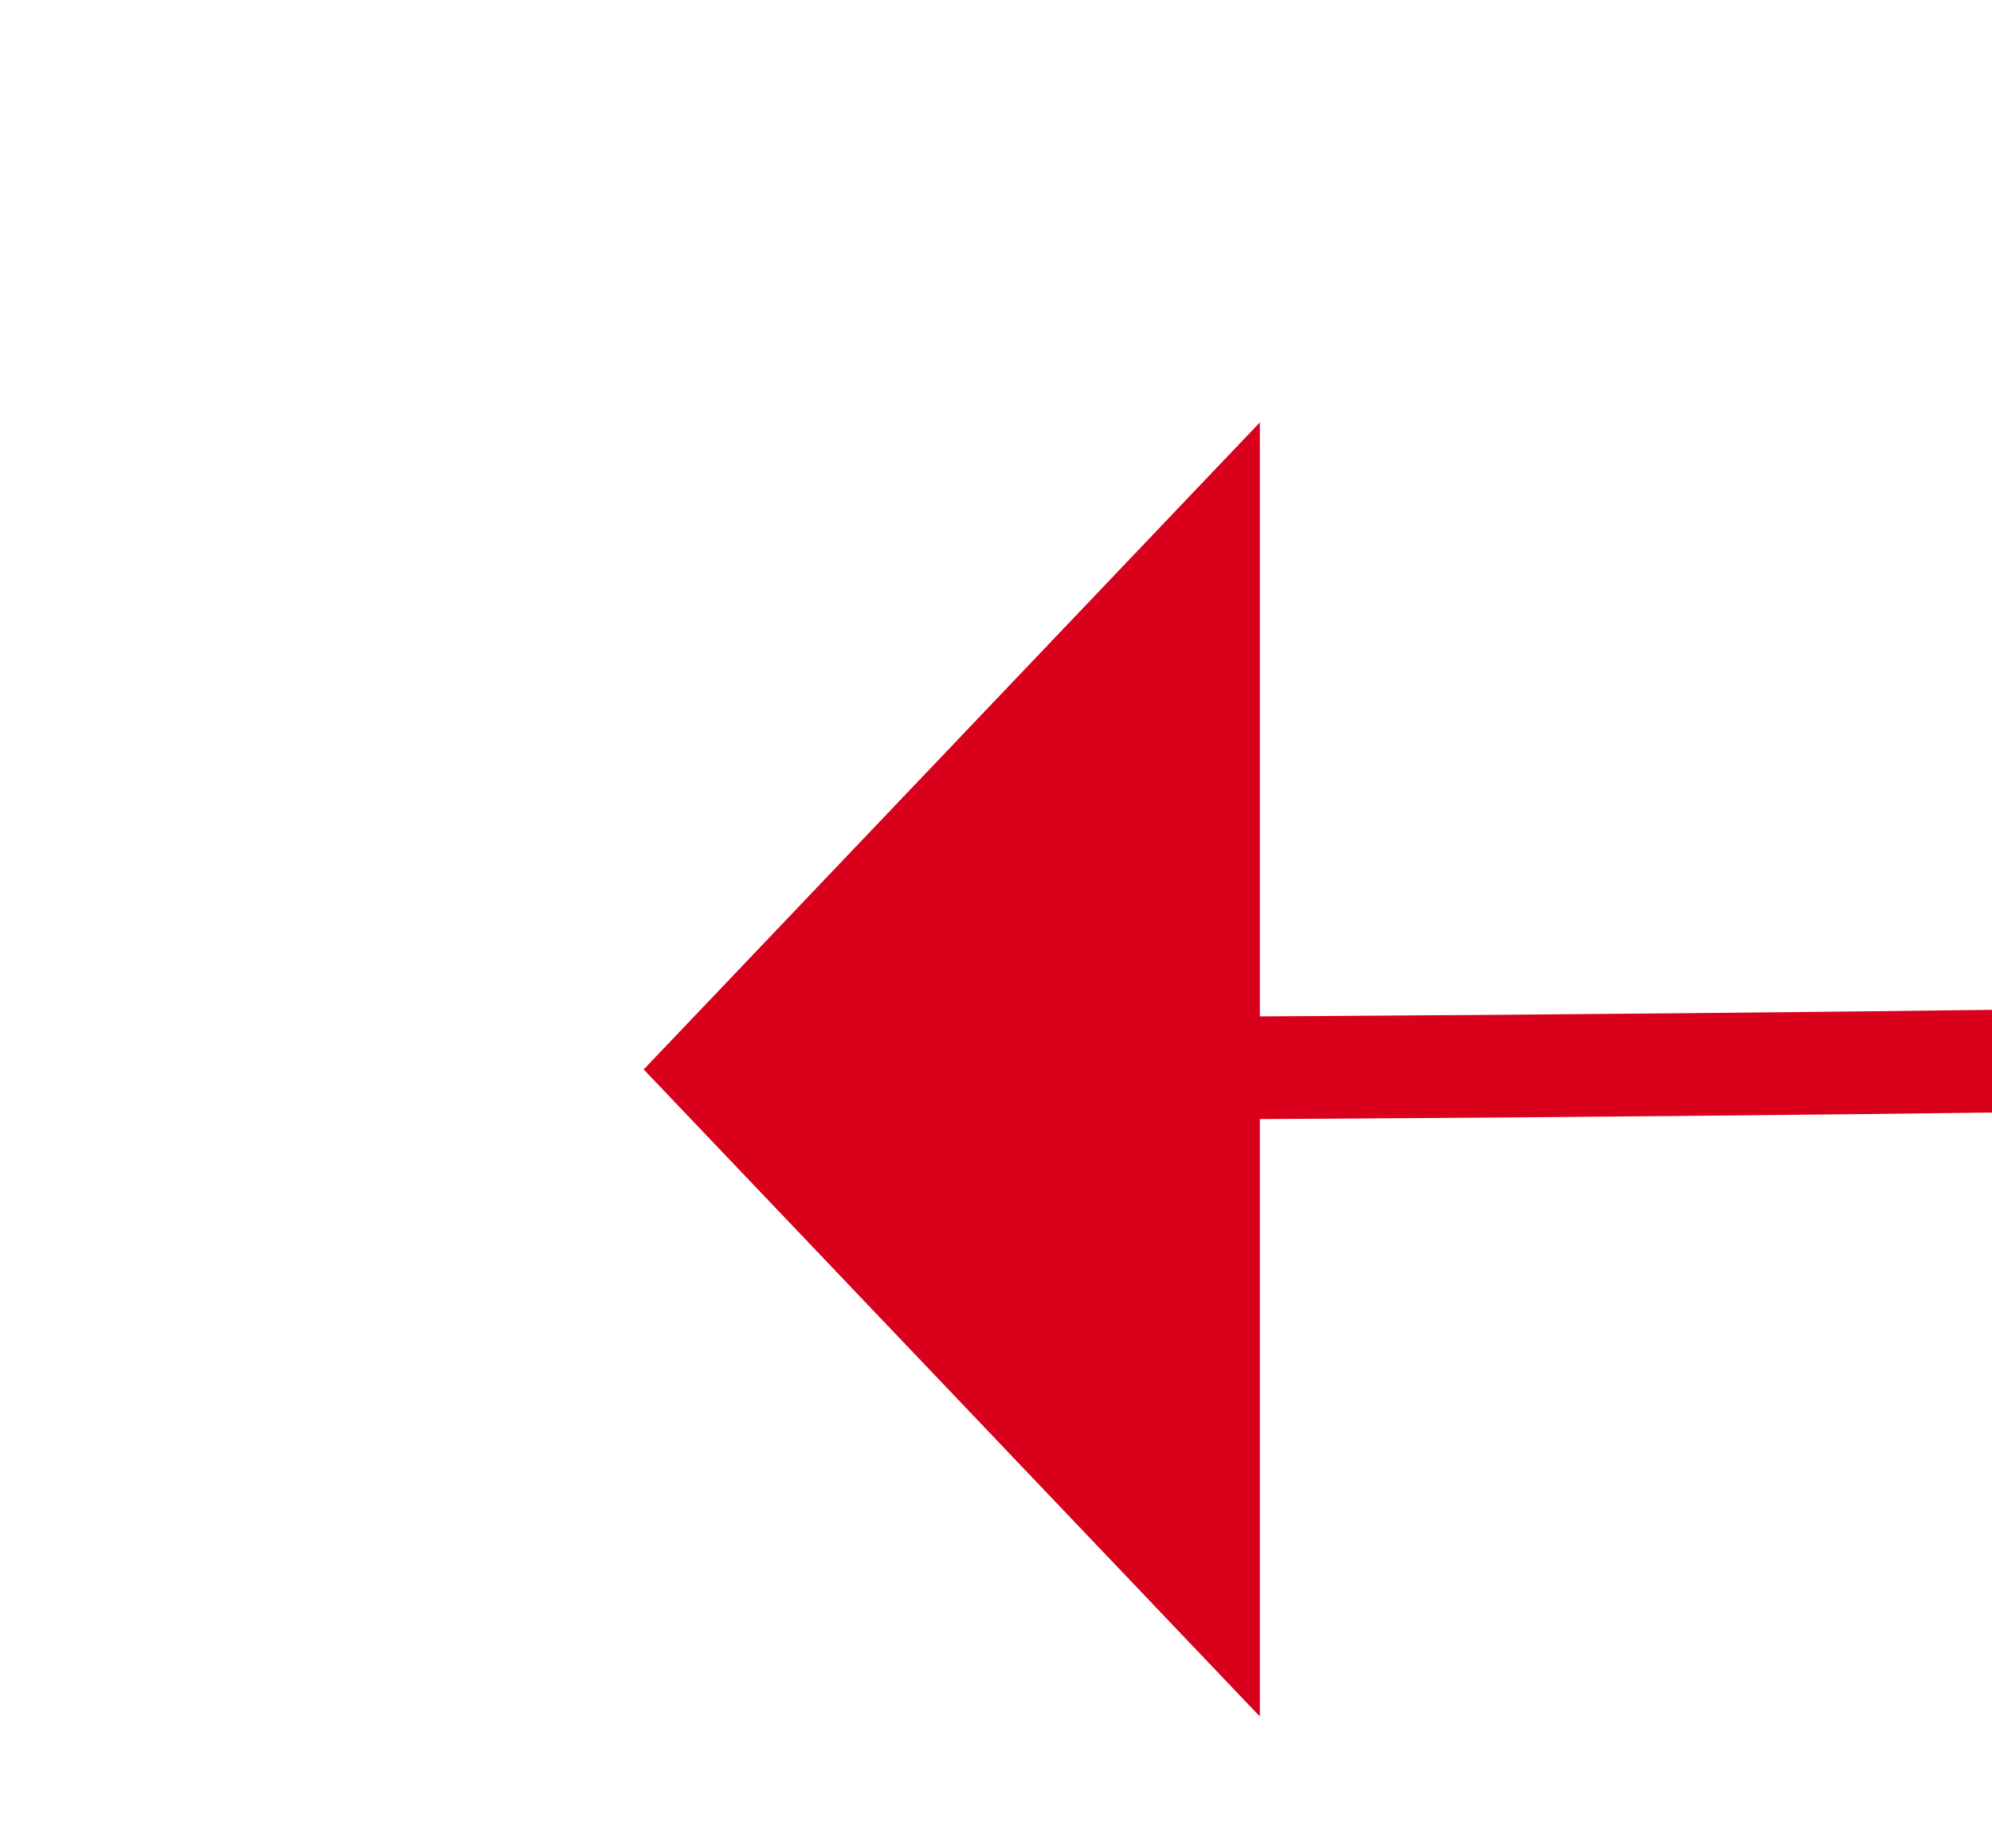 ﻿<?xml version="1.0" encoding="utf-8"?>
<svg version="1.1" xmlns:xlink="http://www.w3.org/1999/xlink" width="19.409px" height="18px" viewBox="2349.874 628.942  19.409 18" xmlns="http://www.w3.org/2000/svg">
  <g transform="matrix(0.645 0.765 -0.765 0.645 1326.246 -1577.189 )">
    <path d="M 2360.214 637.17  C 2452.833 526.292  2488.762 437.569  2468 371  " stroke-width="1" stroke="#d9001b" fill="none" />
    <path d="M 2356.051 632.352  L 2357 641  L 2365.684 640.474  L 2356.051 632.352  Z " fill-rule="nonzero" fill="#d9001b" stroke="none" />
  </g>
</svg>